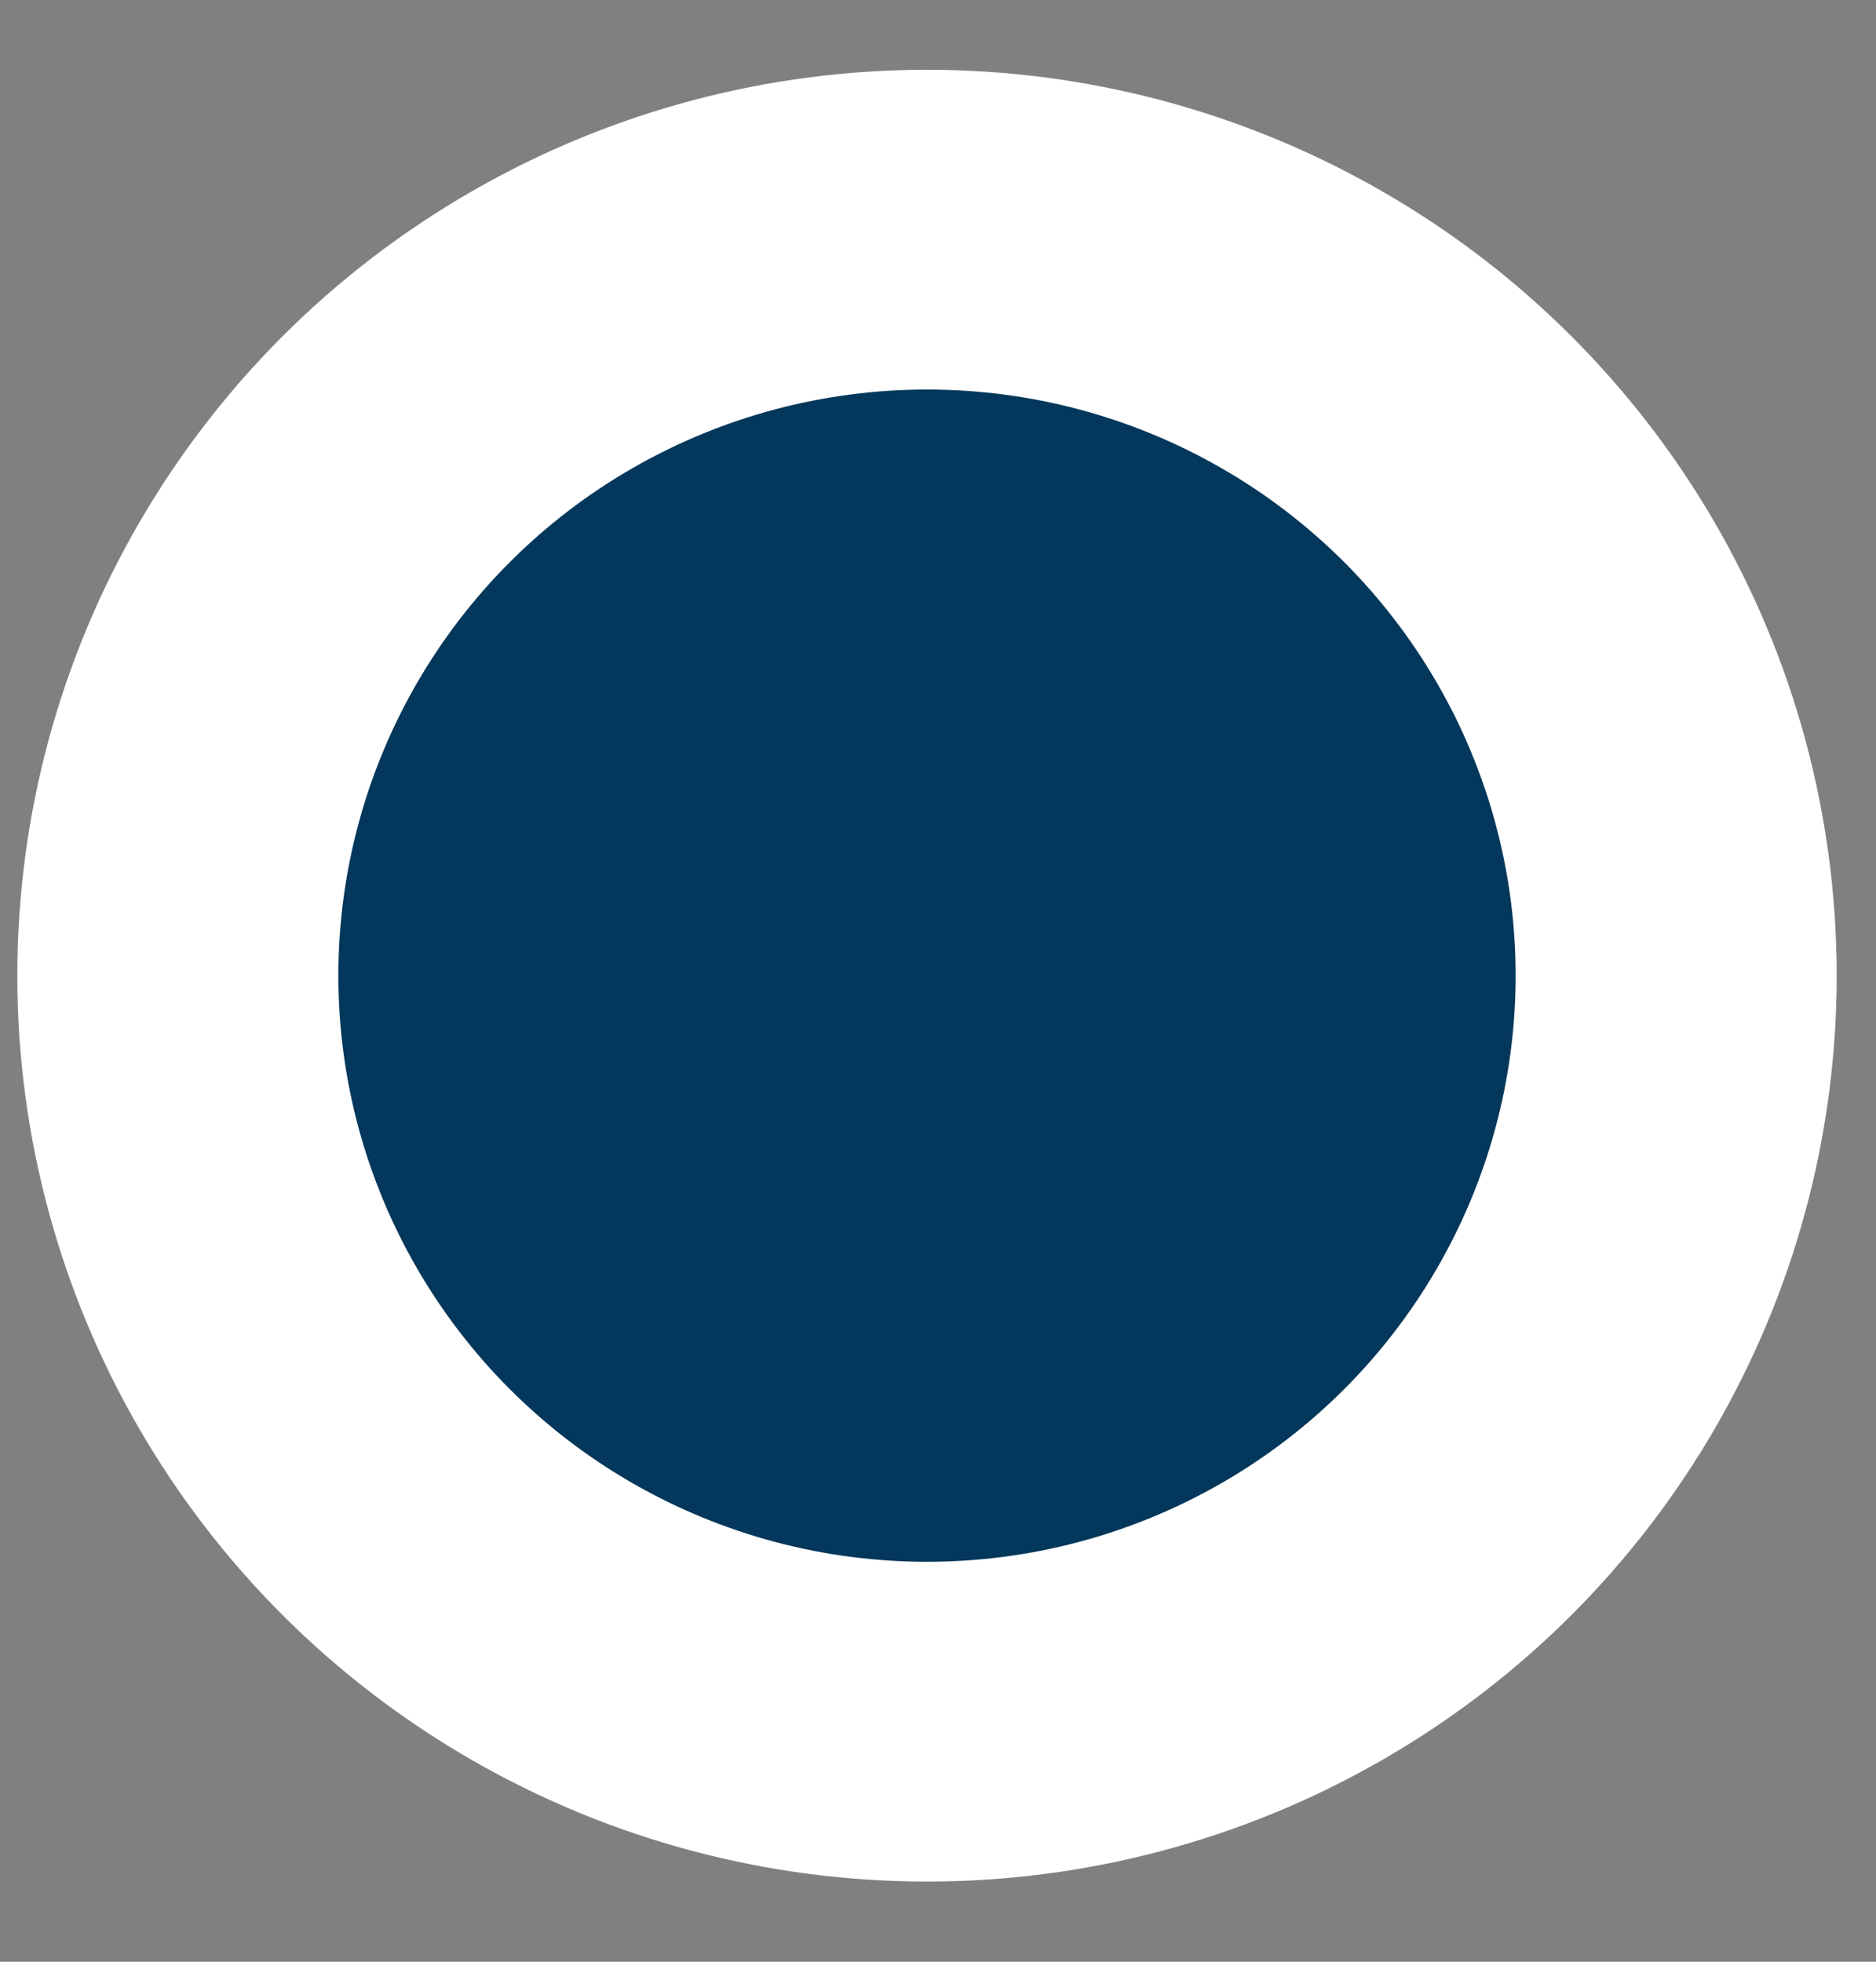 <svg xmlns="http://www.w3.org/2000/svg" width="22" height="23" viewBox="0 0 22 23" fill="none"><rect x="0" y="0" width="22" height="23" fill="#808080" stroke="none"/><ellipse cx="10.871" cy="11.439" rx="10.668" ry="10.621" fill="white"></ellipse><ellipse cx="10.871" cy="11.439" rx="6.903" ry="6.872" fill="#03375B"></ellipse></svg>